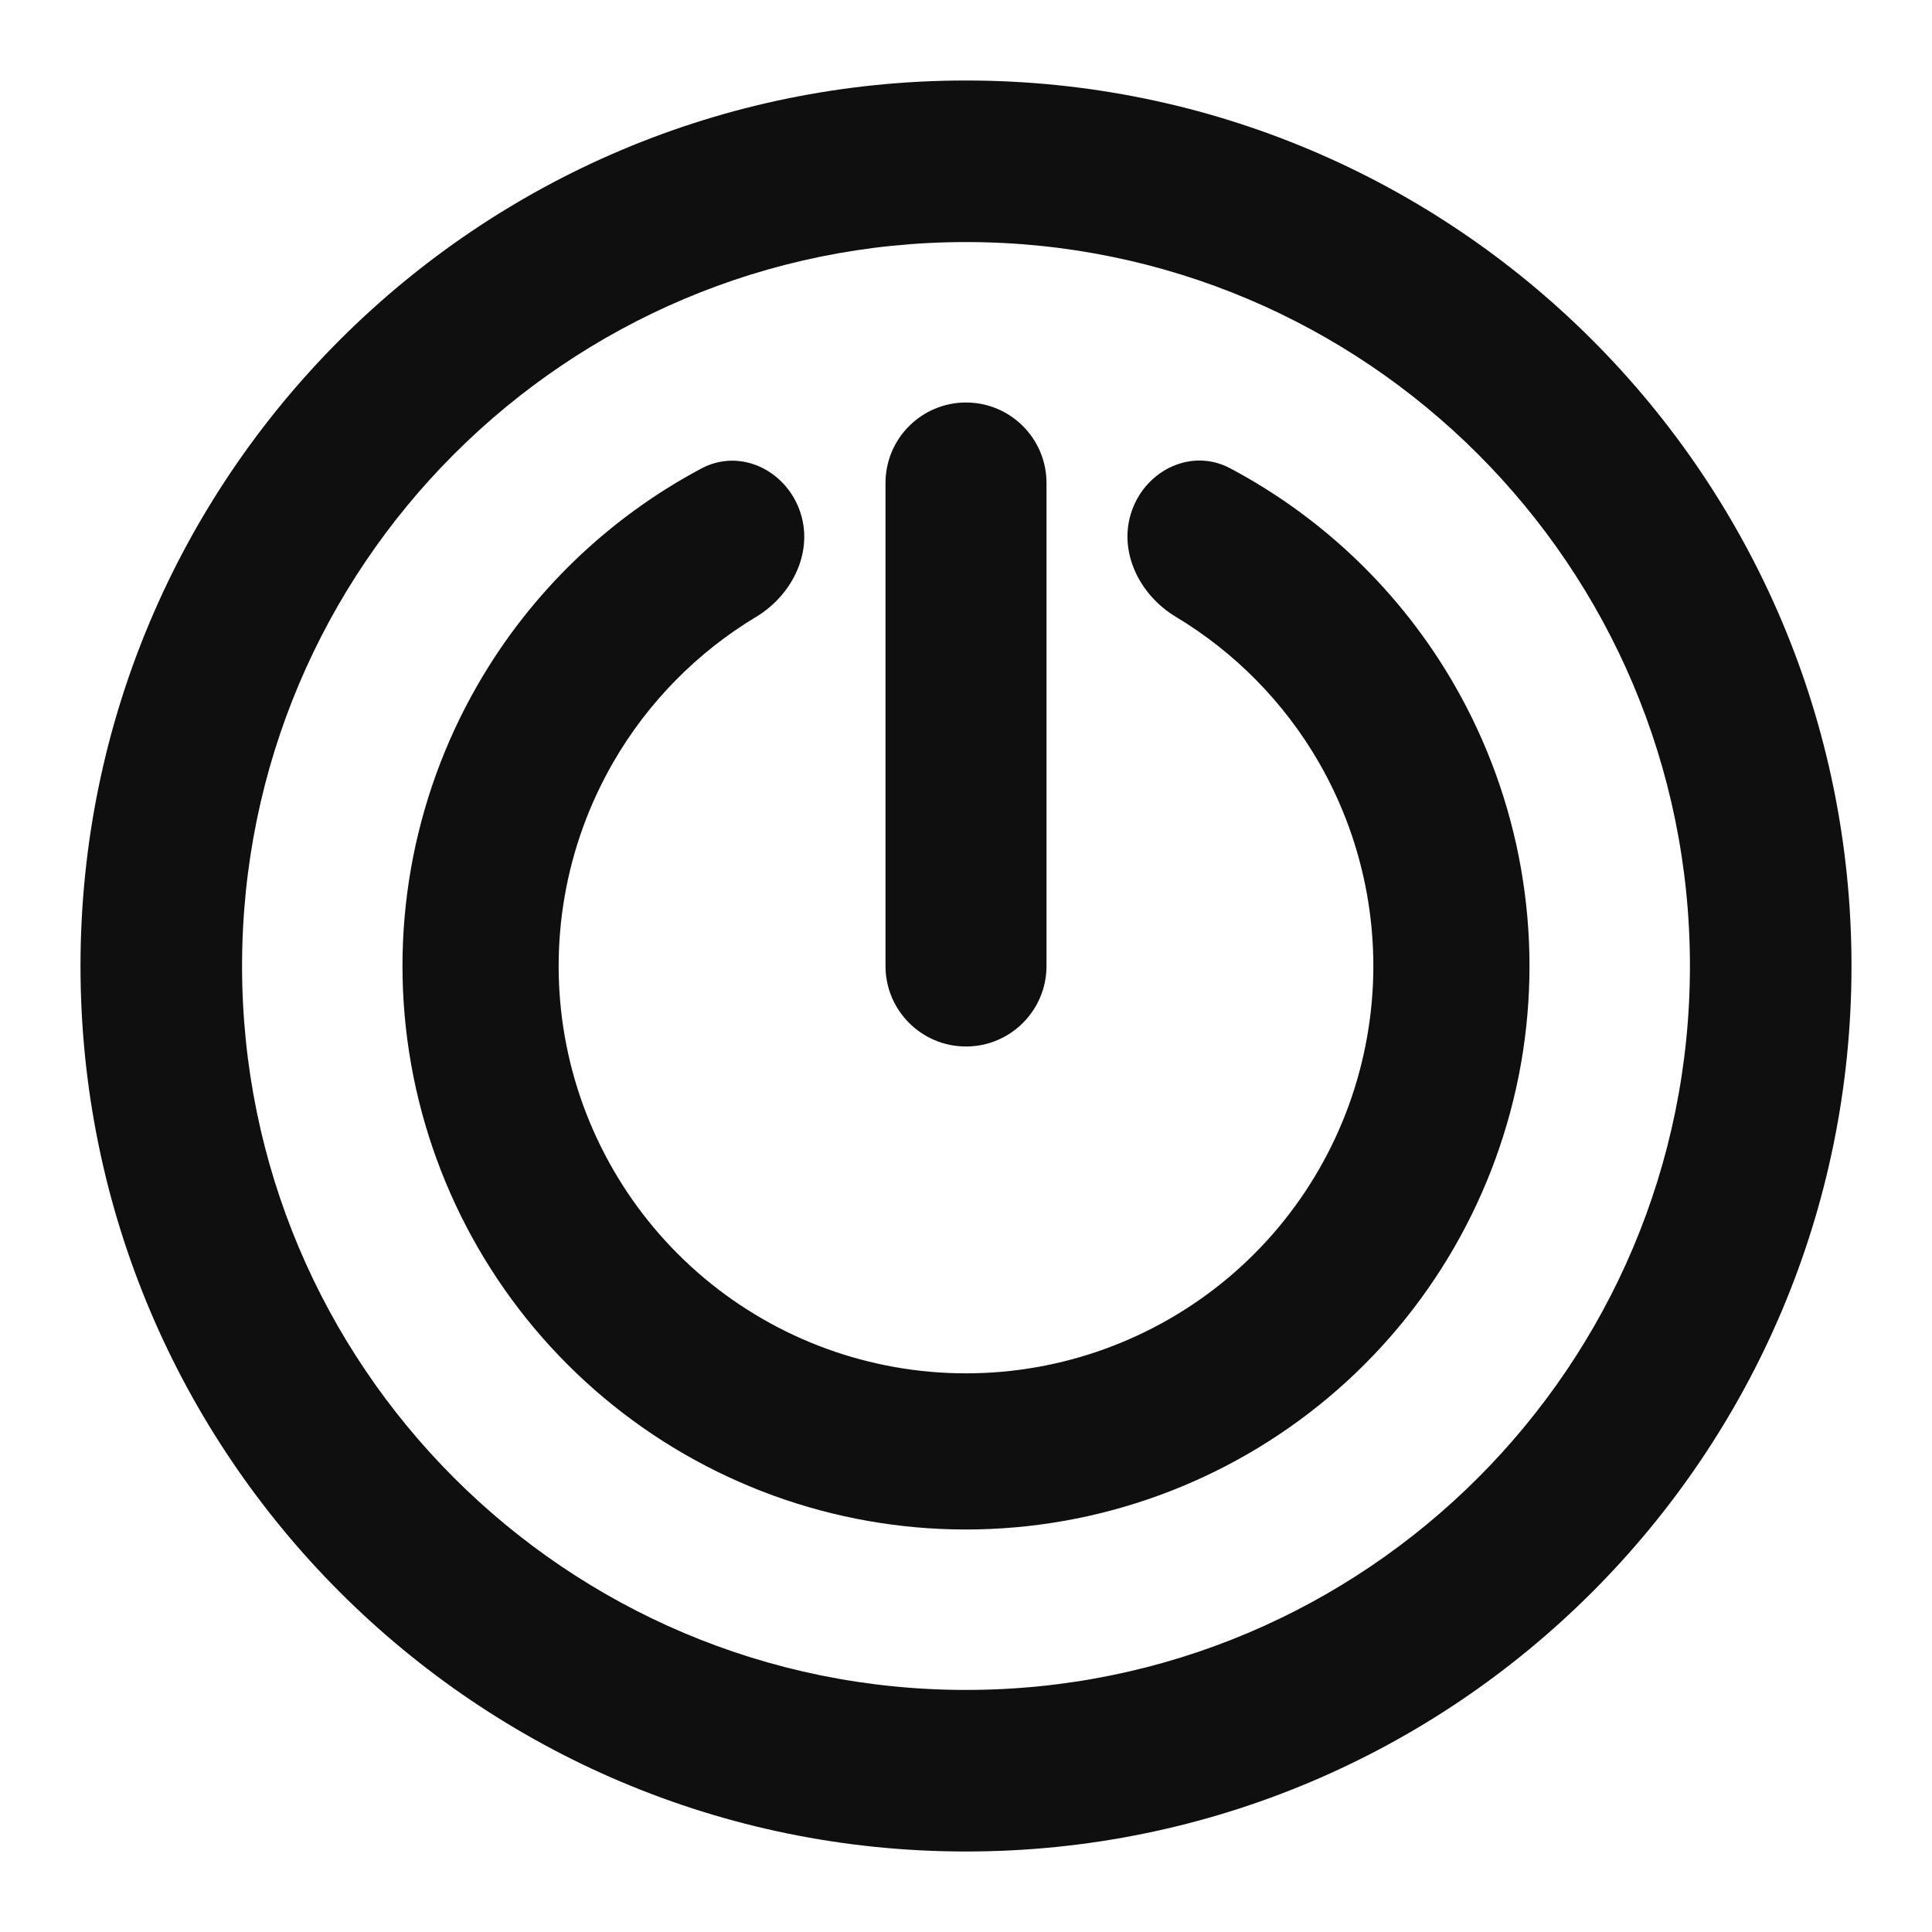<?xml version="1.0" encoding="utf-8"?>
<svg width="800px" height="800px" viewBox="0 0 24 24" fill="none" xmlns="http://www.w3.org/2000/svg">
<path d="M14.064 6.334C14.247 5.831 14.808 5.566 15.281 5.817C16.436 6.43 17.403 7.357 18.063 8.501C18.885 9.926 19.179 11.595 18.894 13.215C18.608 14.836 17.761 16.304 16.501 17.361C15.24 18.419 13.648 18.999 12.002 19C10.357 19.001 8.764 18.422 7.503 17.365C6.242 16.308 5.394 14.84 5.107 13.22C4.82 11.6 5.113 9.931 5.935 8.505C6.594 7.361 7.56 6.433 8.714 5.819C9.187 5.568 9.748 5.832 9.932 6.336C10.116 6.839 9.85 7.388 9.391 7.664C8.66 8.104 8.047 8.725 7.616 9.473C7.022 10.504 6.81 11.711 7.017 12.882C7.224 14.053 7.838 15.114 8.749 15.878C9.661 16.642 10.812 17.061 12.002 17.06C13.191 17.06 14.342 16.64 15.254 15.876C16.165 15.111 16.777 14.05 16.983 12.879C17.19 11.707 16.977 10.501 16.383 9.47C15.951 8.722 15.338 8.102 14.606 7.662C14.147 7.386 13.881 6.837 14.064 6.334Z" fill="#0F0F0F"/>
<path d="M12 5C11.448 5 11 5.448 11 6V12C11 12.552 11.448 13 12 13C12.552 13 13 12.552 13 12V6C13 5.448 12.552 5 12 5Z" fill="#0F0F0F"/>
<path fill-rule="evenodd" clip-rule="evenodd" d="M23 12C23 18.075 18.075 23 12 23C5.925 23 1 18.075 1 12C1 5.925 5.925 1 12 1C18.075 1 23 5.925 23 12ZM3.007 12C3.007 16.967 7.033 20.993 12 20.993C16.967 20.993 20.993 16.967 20.993 12C20.993 7.033 16.967 3.007 12 3.007C7.033 3.007 3.007 7.033 3.007 12Z" fill="#0F0F0F"/>
</svg>